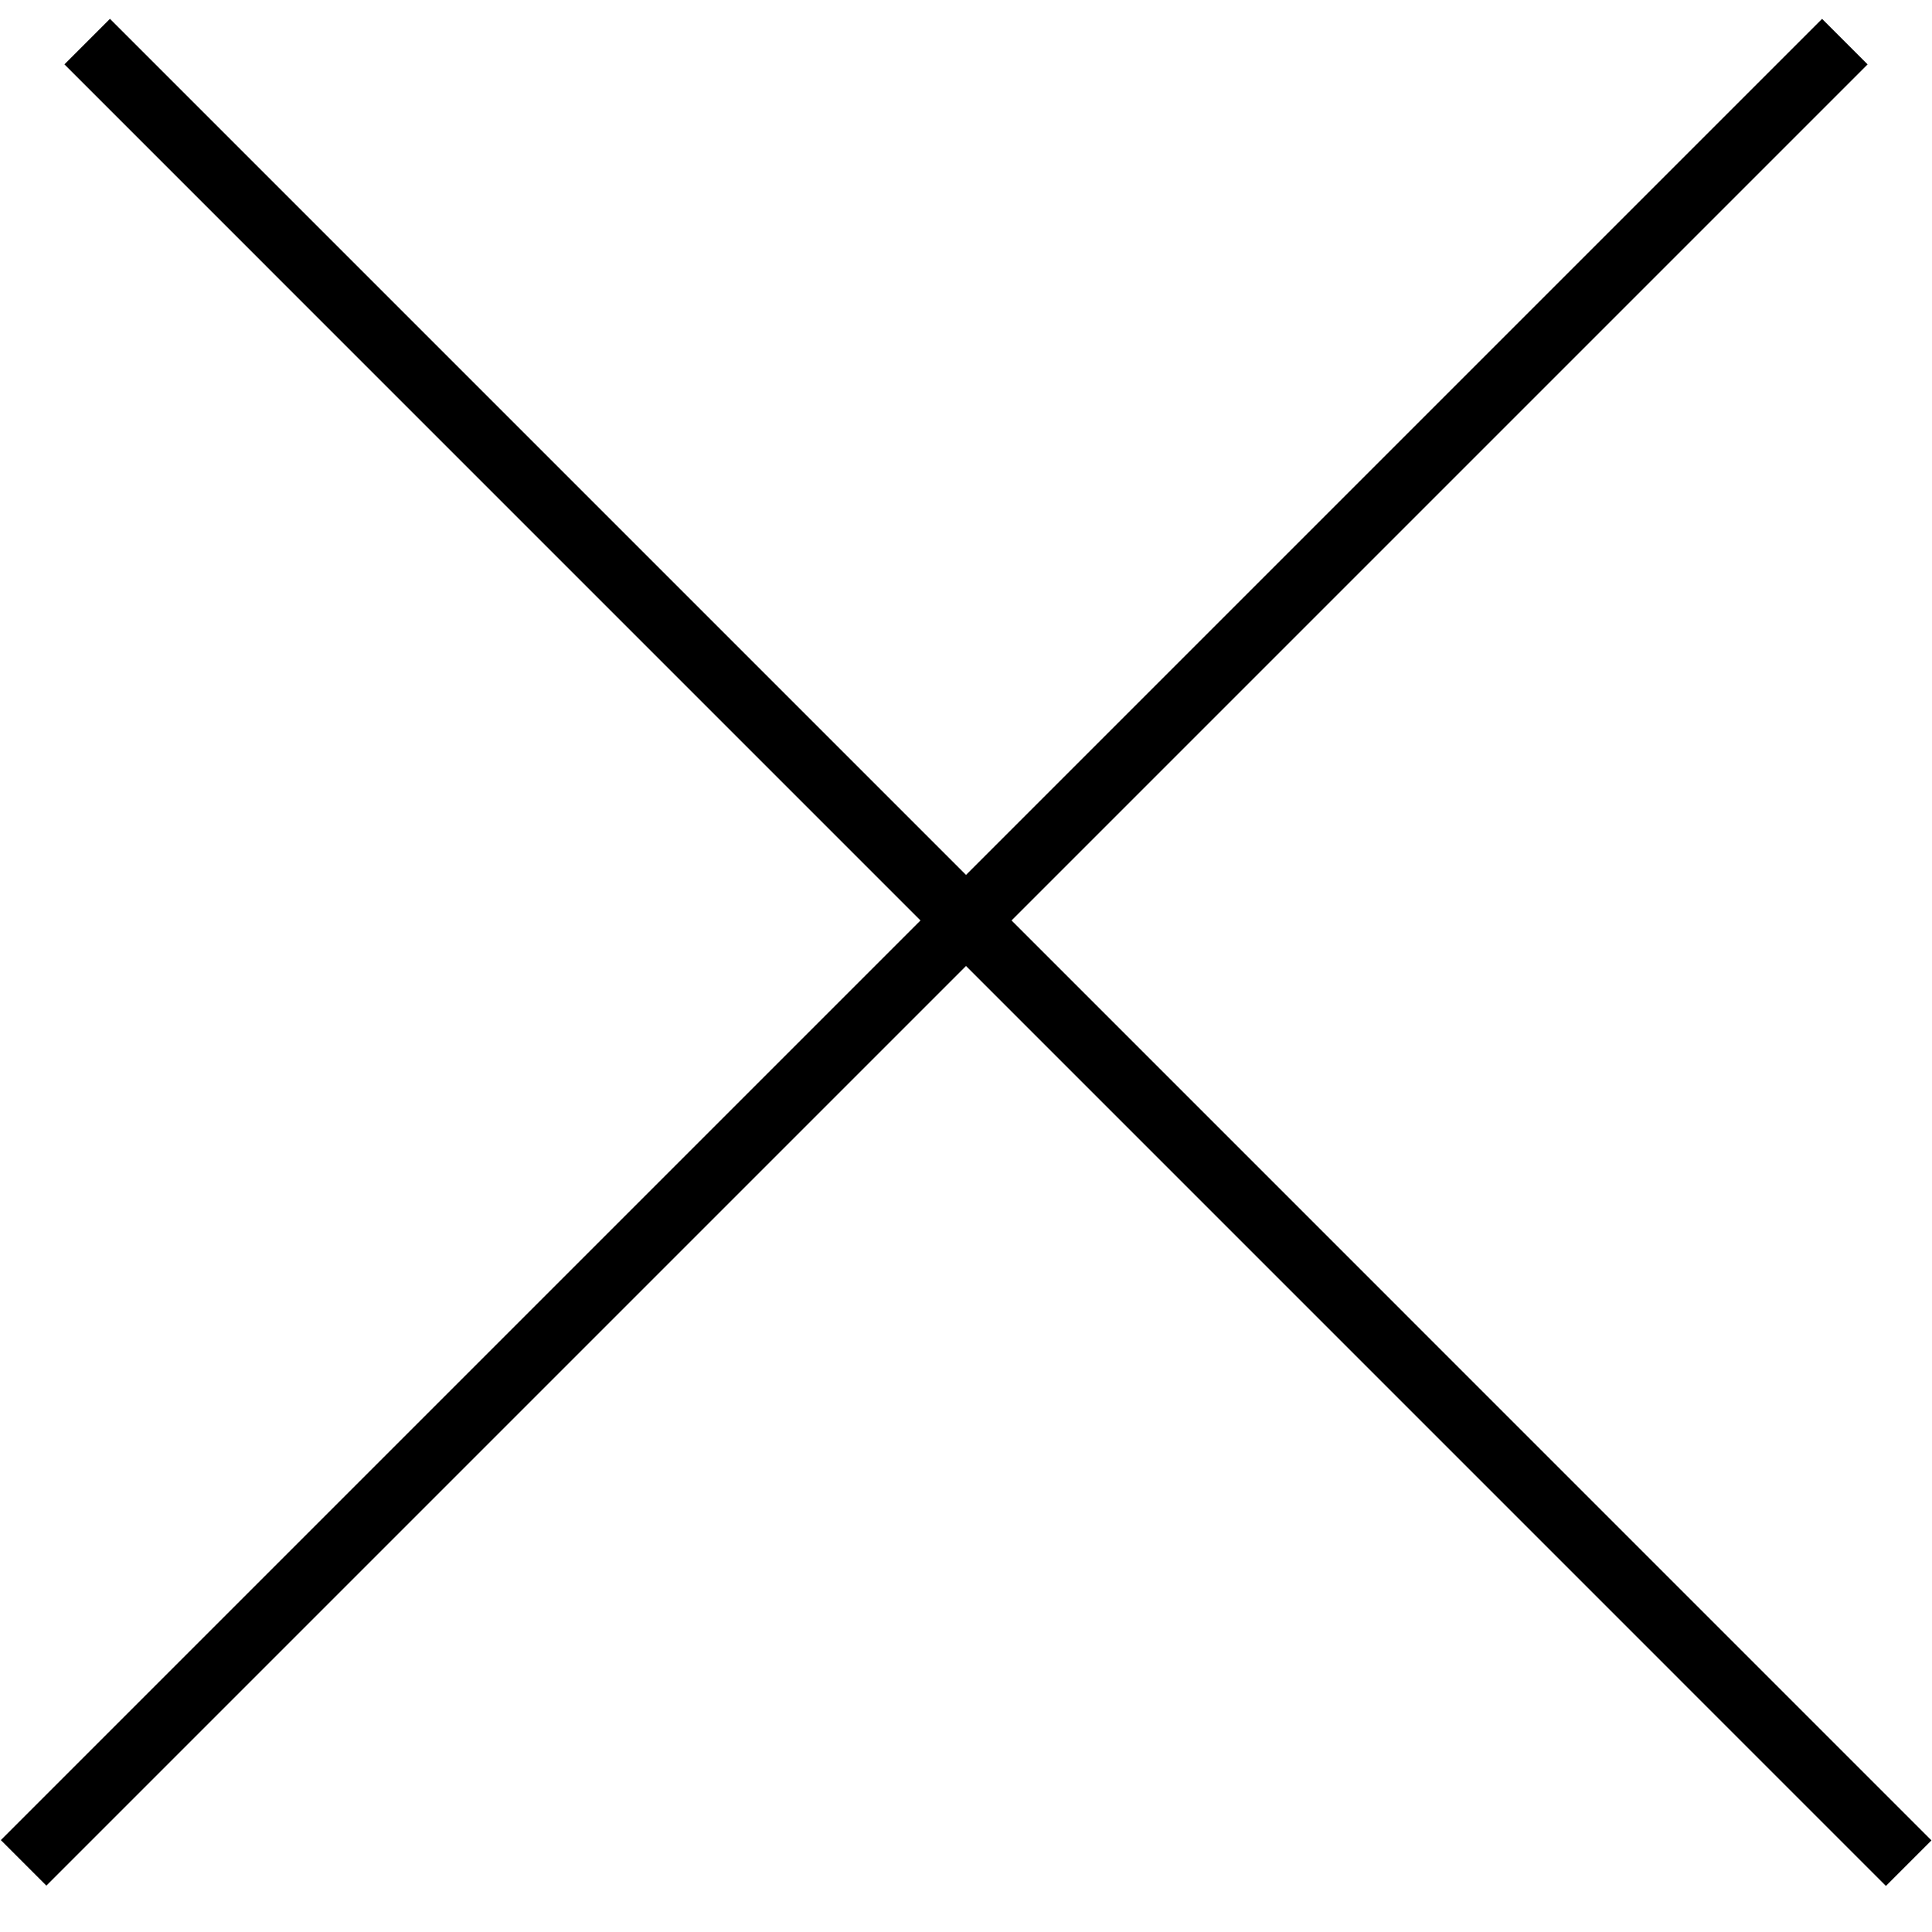 <?xml version="1.0" encoding="UTF-8"?> <svg xmlns="http://www.w3.org/2000/svg" width="30" height="30" viewBox="0 0 30 30" fill="none"><line x1="1.354" y1="0.646" x2="29.638" y2="28.931" stroke="black"></line><line y1="-0.5" x2="40" y2="-0.5" transform="matrix(-0.707 0.707 0.707 0.707 29 1)" stroke="black"></line></svg> 